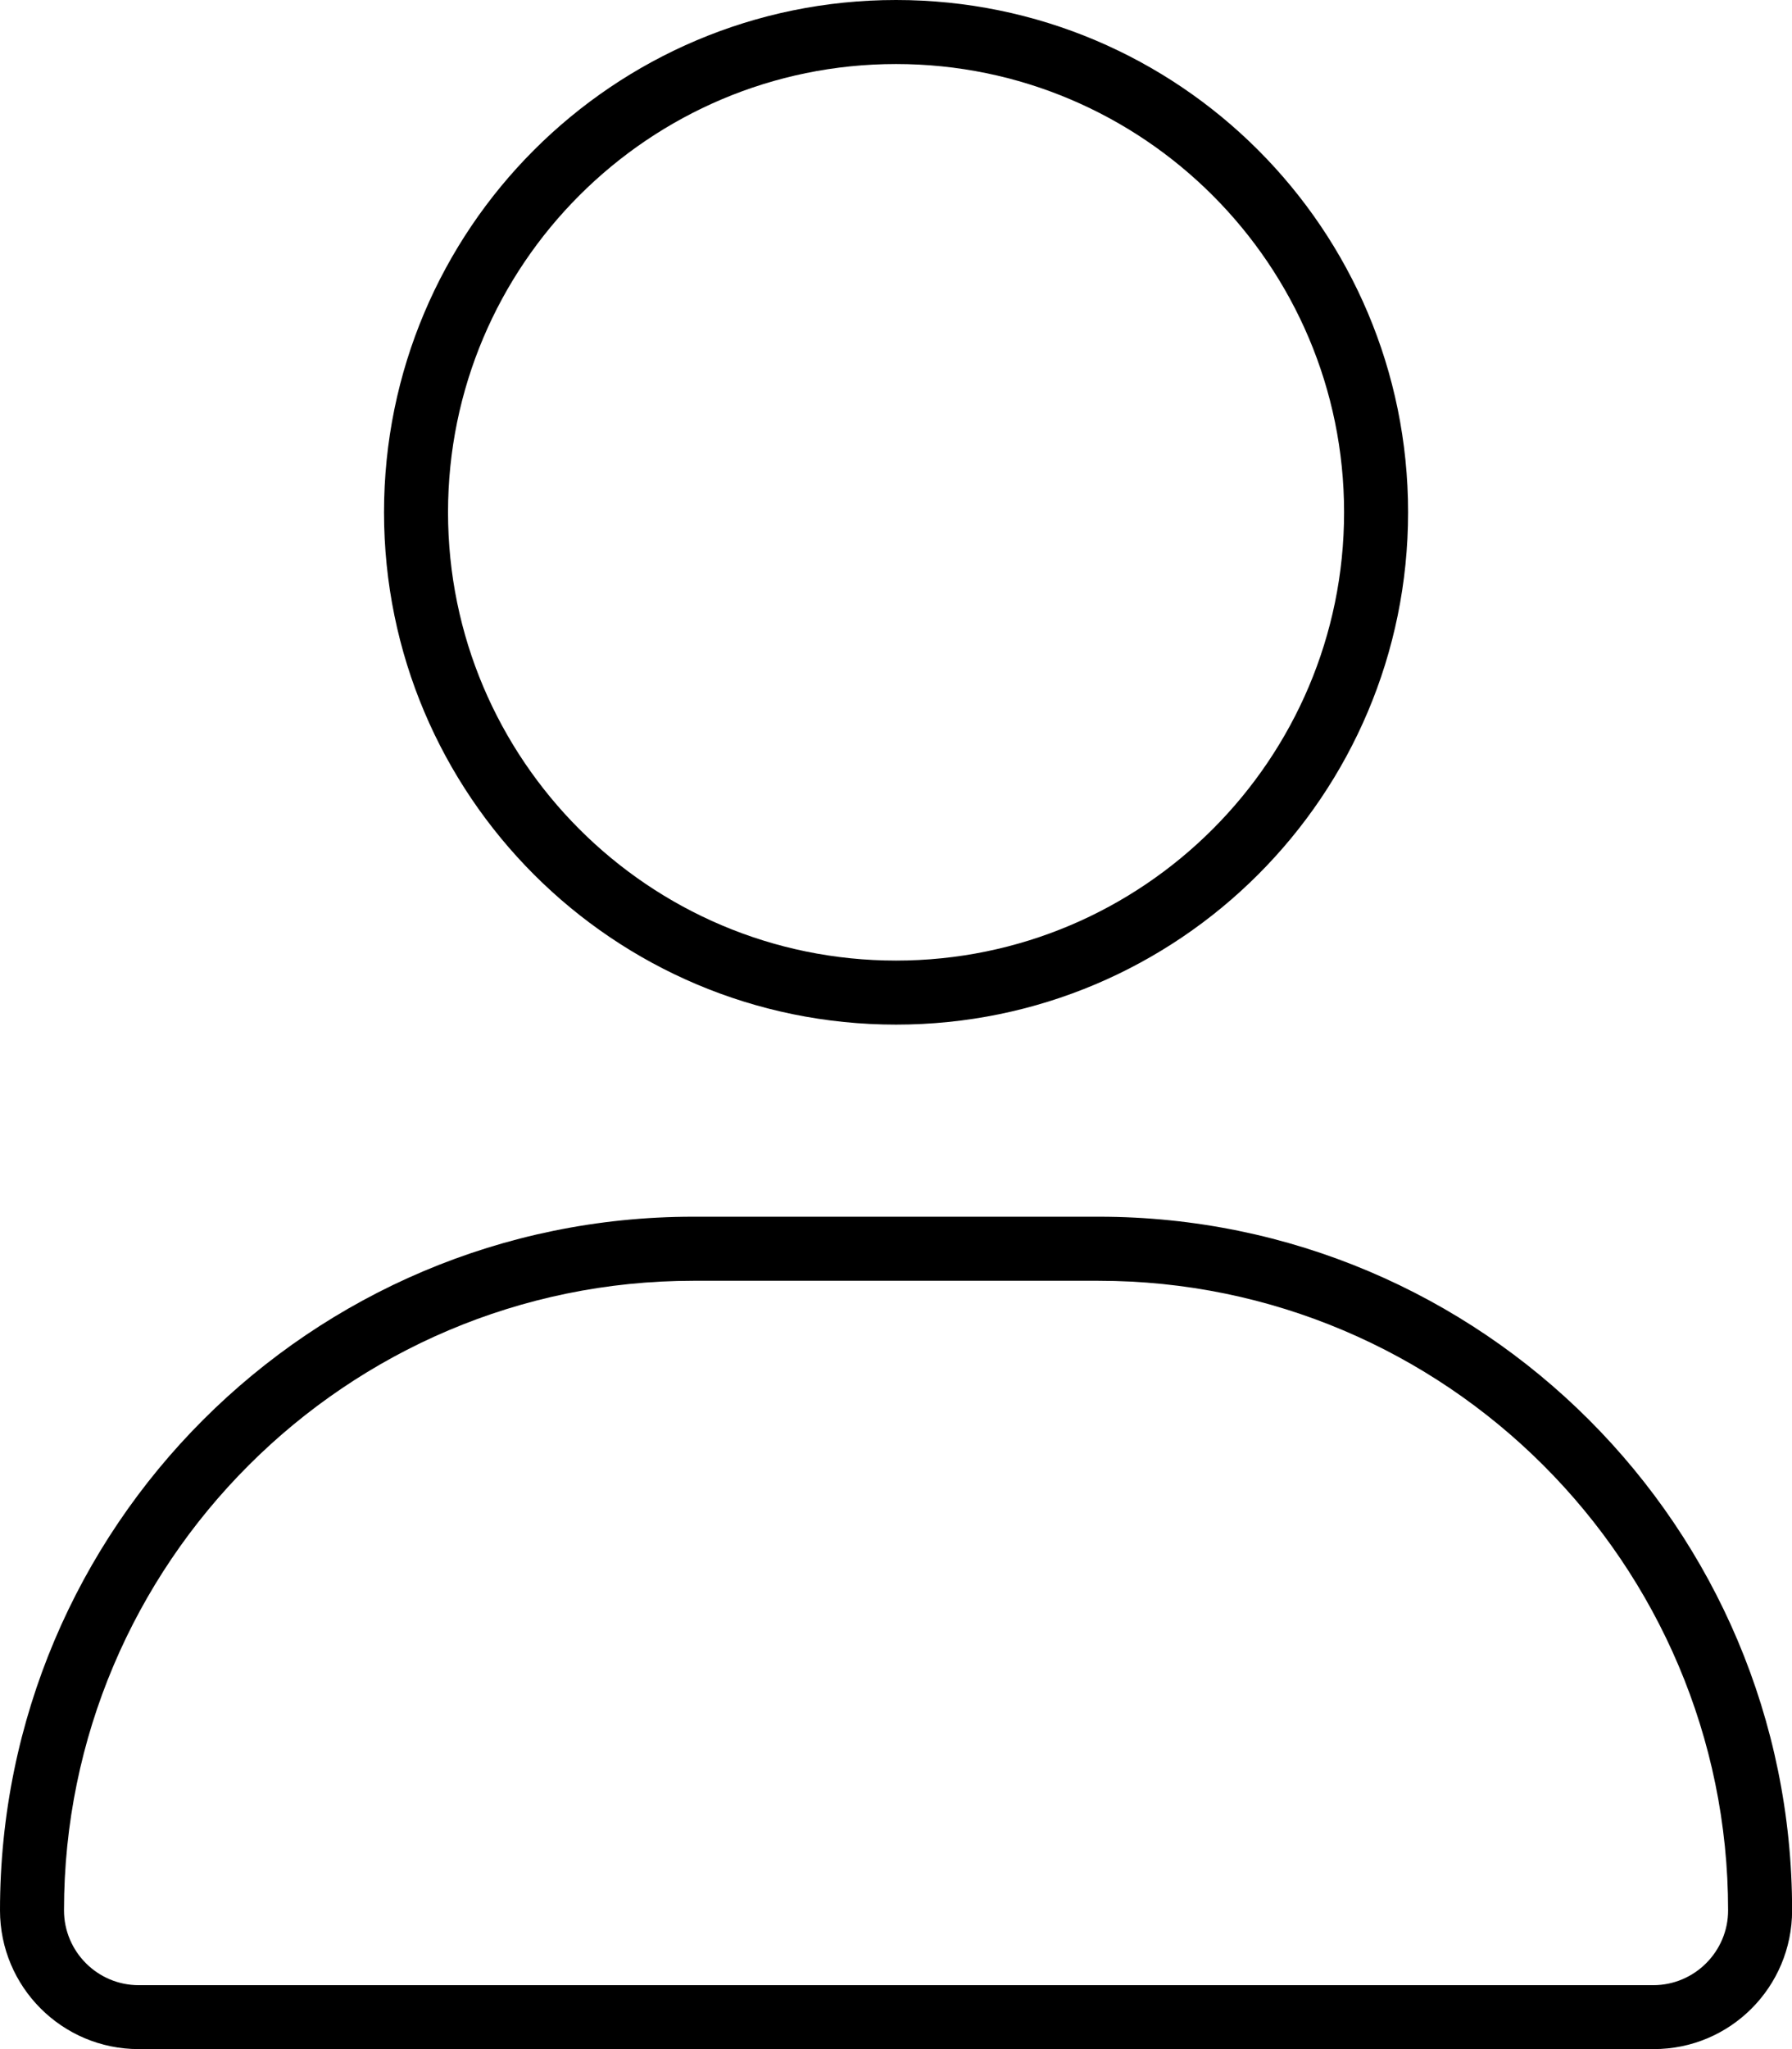 <?xml version="1.0" encoding="UTF-8"?>
<svg width="84px" height="96px" viewBox="0 0 84 96" version="1.1" xmlns="http://www.w3.org/2000/svg" xmlns:xlink="http://www.w3.org/1999/xlink">
    <title>profil</title>
    <g id="Symbols" stroke="none" stroke-width="1" fill="none" fill-rule="evenodd">
        <g id="profil" fill="#000000" fill-rule="nonzero">
            <path d="M42.002,48.003 C55.259,48.003 66.004,37.257 66.004,24.001 C66.004,10.746 55.259,0 42.002,0 C28.745,0 18.001,10.746 18.001,24.001 C18.001,37.257 28.745,48.003 42.002,48.003 Z M42.002,3 C53.583,3 63.004,12.421 63.004,24.001 C63.004,35.582 53.583,45.003 42.002,45.003 C30.422,45.003 21.001,35.59 21.001,24.001 C21.001,12.421 30.414,3 42.002,3 Z M51.509,57.003 L32.496,57.003 C14.553,57.003 0,71.554 0,89.499 C0,93.088 2.91,96 6.499,96 L77.51,96 C81.098,96.006 84.005,93.099 84.005,89.499 C84.005,71.554 69.454,57.003 51.509,57.003 Z M77.498,93.005 L6.501,93.005 C4.57,93.005 3,91.43 3,89.499 C3,73.242 16.235,60.004 32.496,60.004 L51.491,60.004 C67.766,60.004 81.005,73.242 81.005,89.499 C81.005,91.43 79.43,93.005 77.498,93.005 Z" id="Shape"></path>
        </g>
    </g>
</svg>